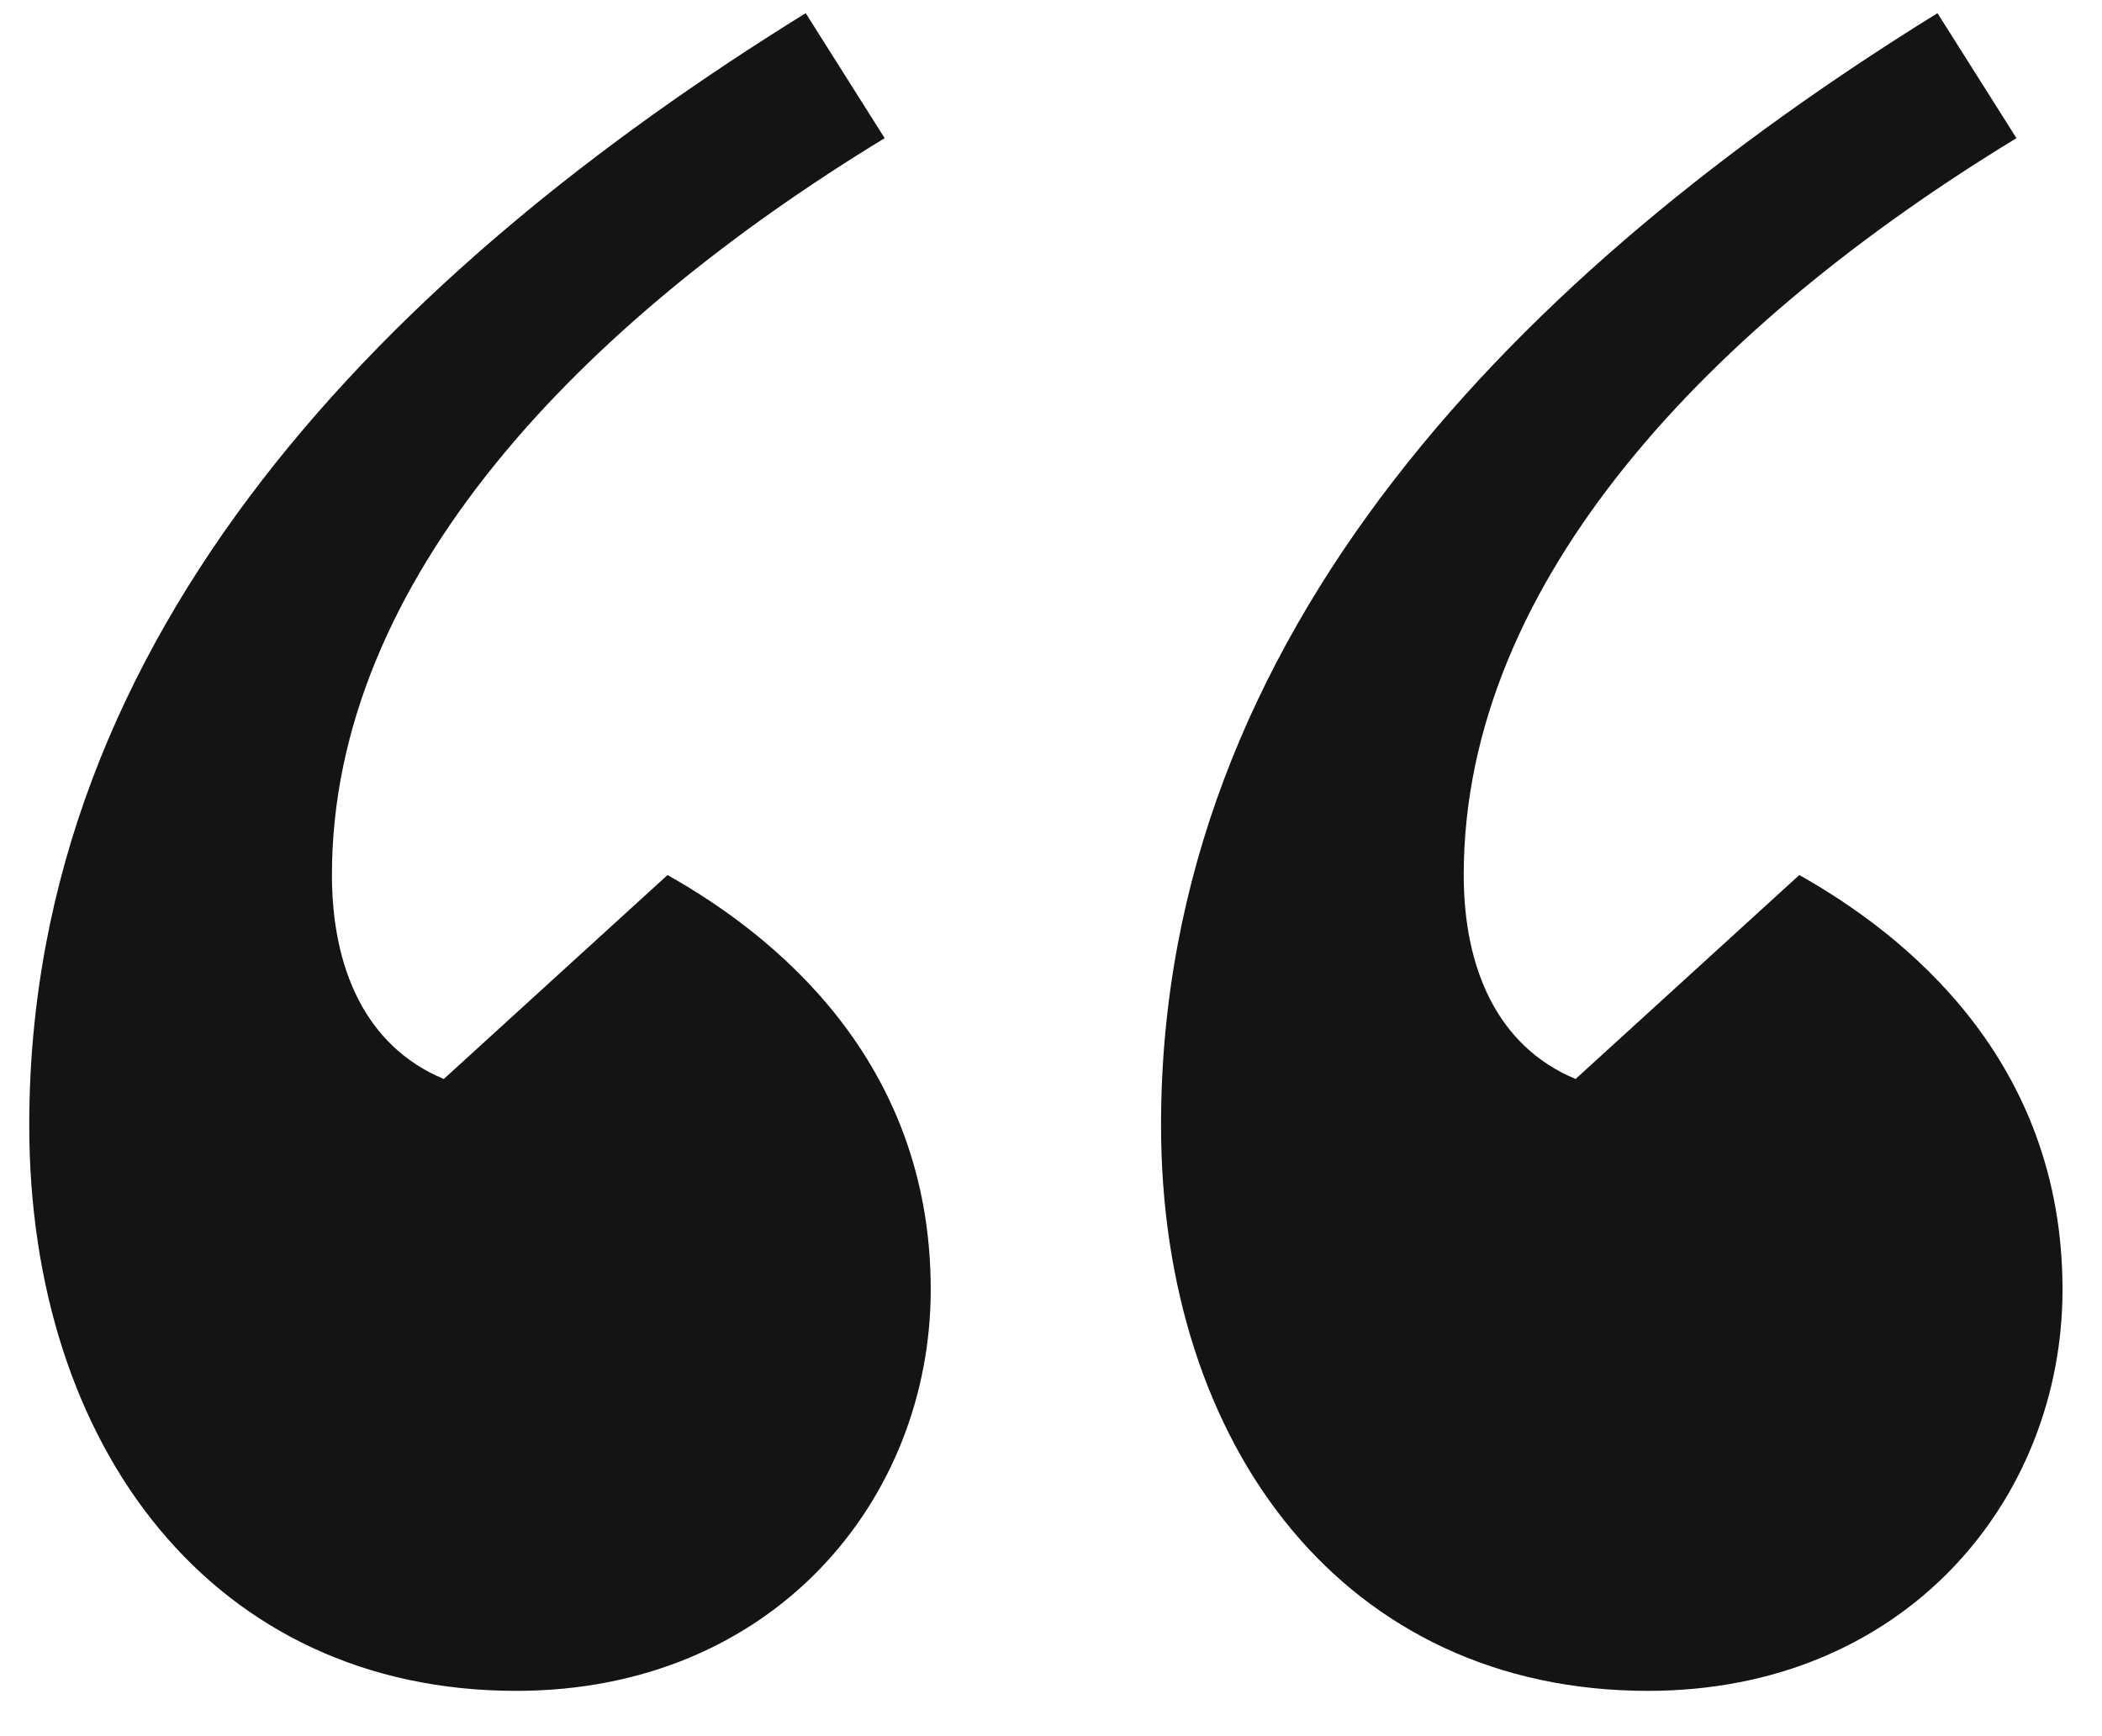 <svg width="23" height="19" viewBox="0 0 23 19" fill="none" xmlns="http://www.w3.org/2000/svg">
<path d="M8.816 0.144C4.28 2.952 0.32 6.912 0.32 12.312C0.32 15.84 2.336 18.504 5.648 18.504C8.456 18.504 10.184 16.416 10.184 14.112C10.184 11.592 8.456 10.224 7.304 9.576L4.856 11.808C3.992 11.448 3.632 10.584 3.632 9.576C3.632 6.336 6.368 3.528 9.68 1.512L8.816 0.144ZM21.2 0.144C16.664 2.952 12.704 6.912 12.704 12.312C12.704 15.84 14.72 18.504 18.032 18.504C20.84 18.504 22.568 16.416 22.568 14.112C22.568 11.592 20.84 10.224 19.688 9.576L17.24 11.808C16.376 11.448 16.016 10.584 16.016 9.576C16.016 6.336 18.752 3.528 22.064 1.512L21.2 0.144Z" fill="#141414"/>
</svg>
